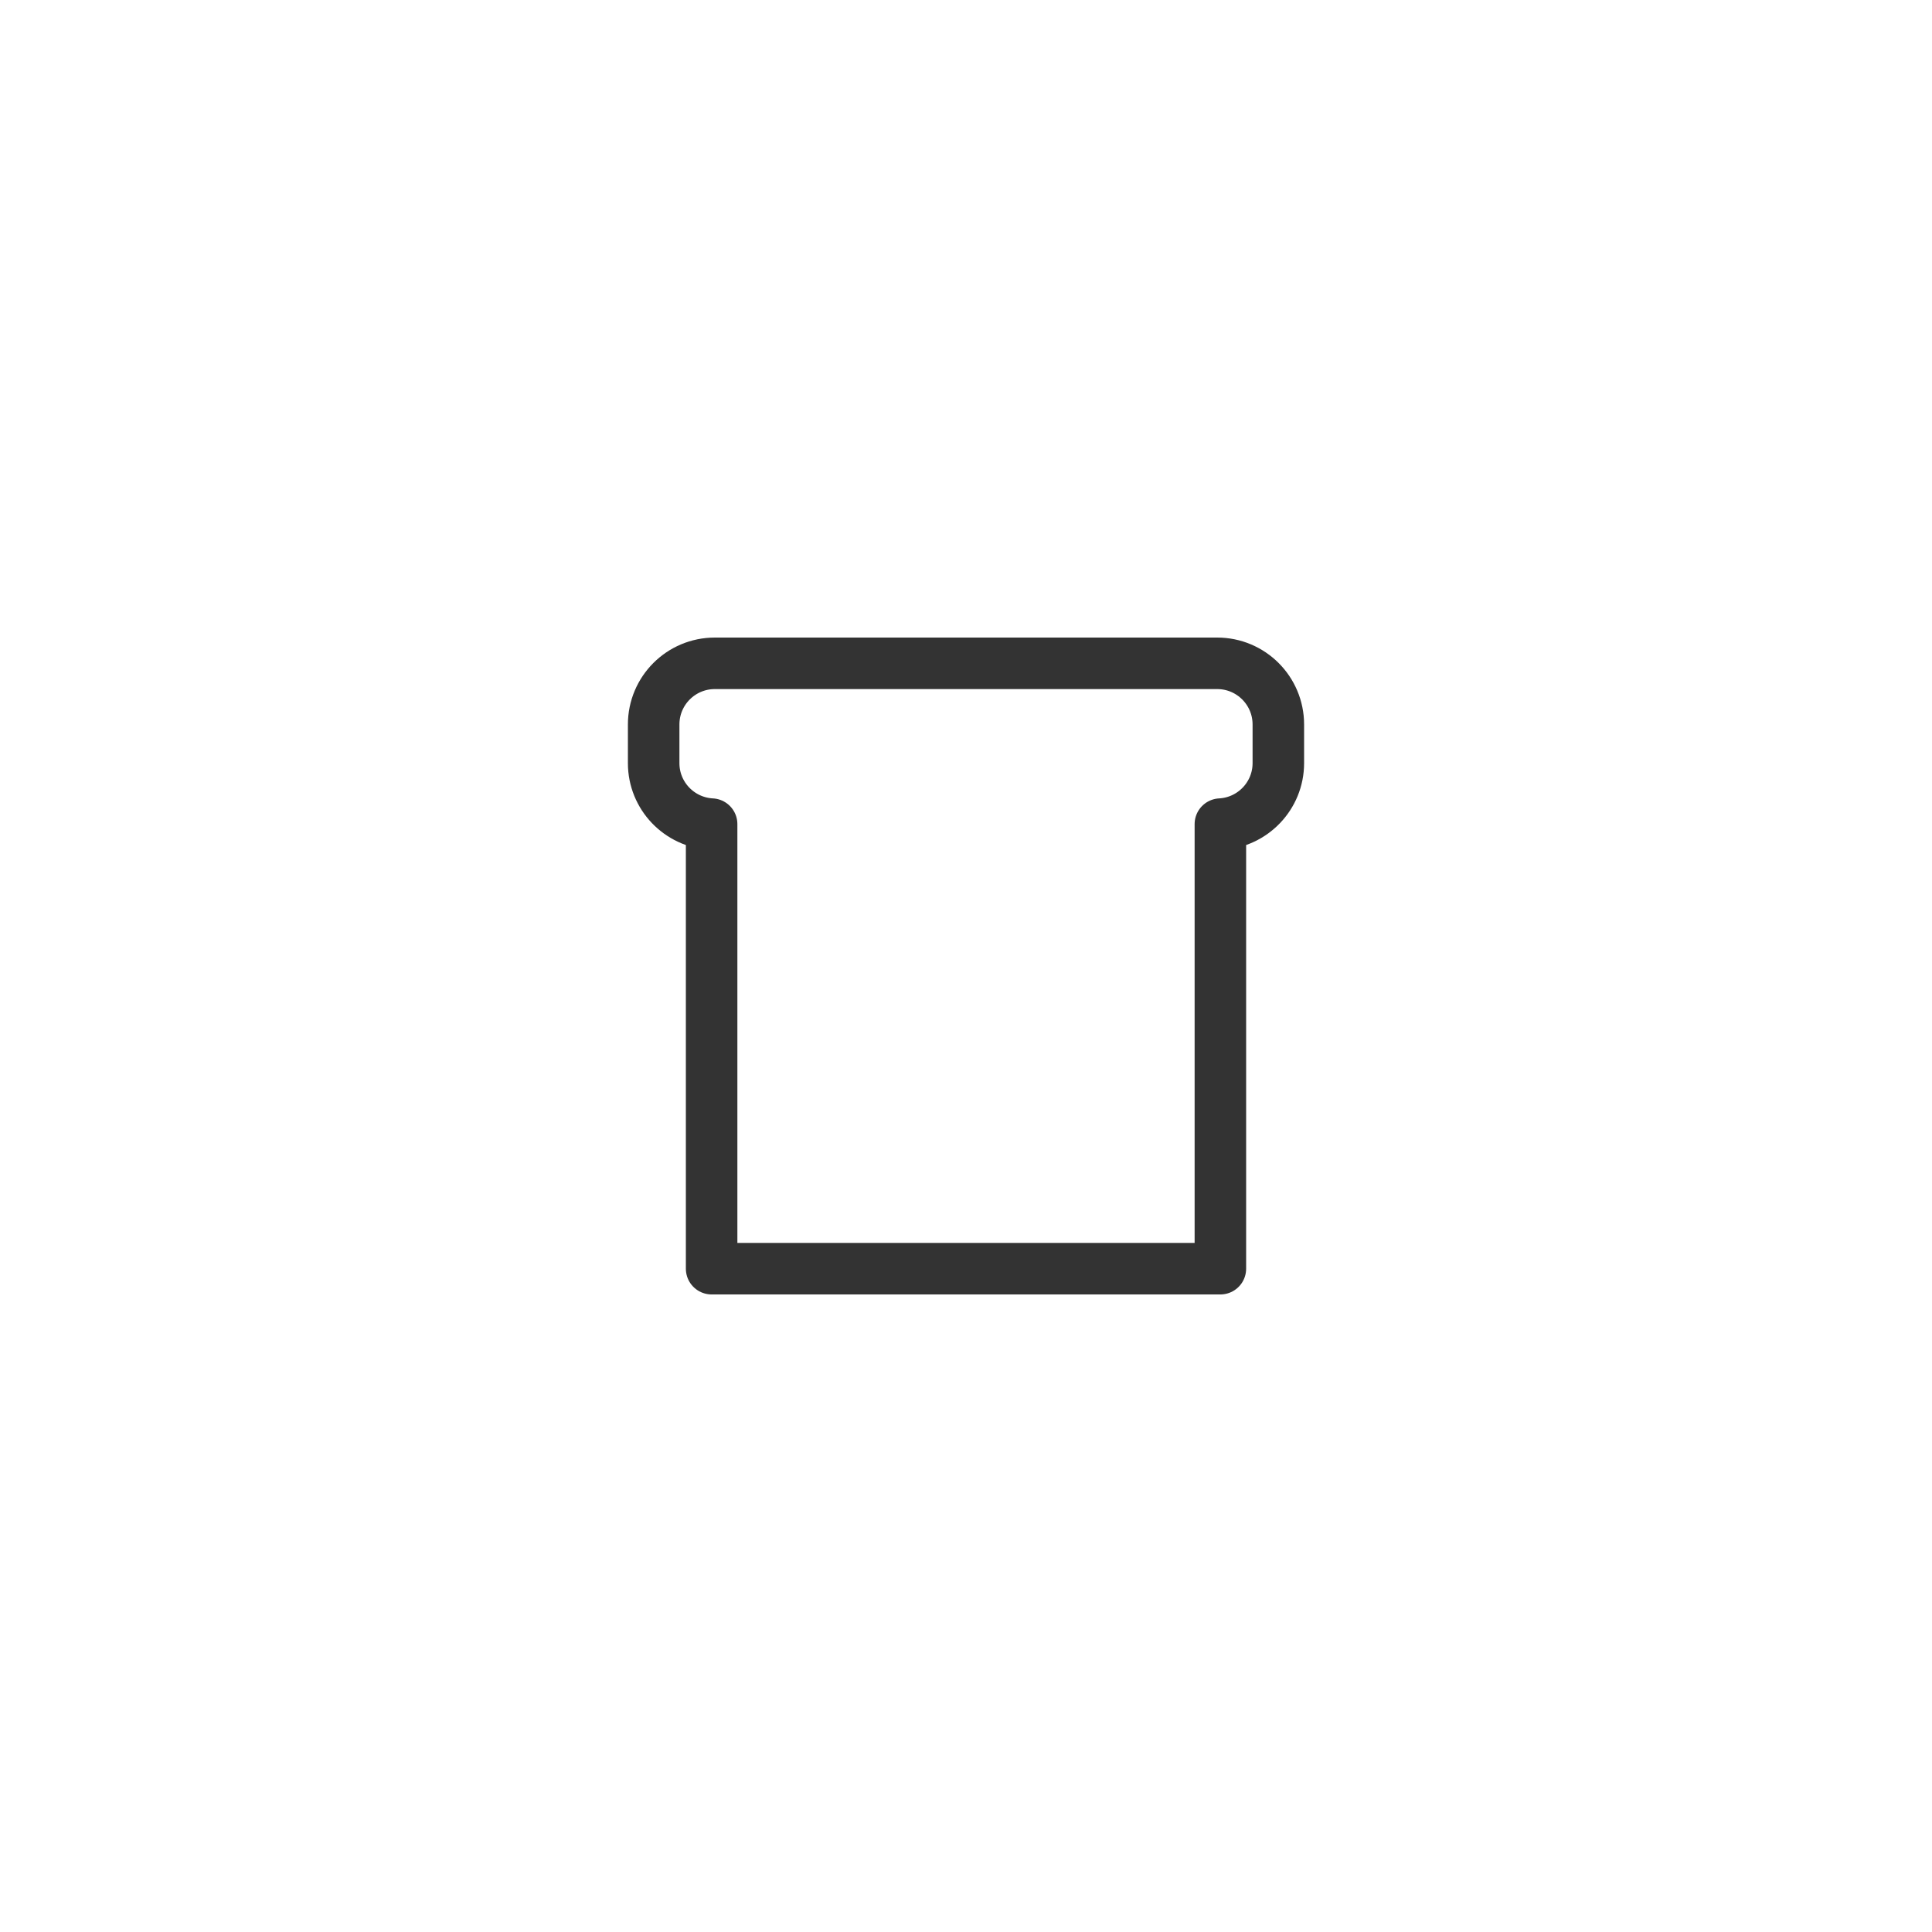 <?xml version="1.0" encoding="utf-8"?>
<!-- Generator: Adobe Illustrator 26.1.0, SVG Export Plug-In . SVG Version: 6.00 Build 0)  -->
<svg version="1.1" id="レイヤー_1" xmlns="http://www.w3.org/2000/svg" xmlns:xlink="http://www.w3.org/1999/xlink" x="0px"
	 y="0px" width="300px" height="300px" viewBox="0 0 300 300" style="enable-background:new 0 0 300 300;" xml:space="preserve">
<style type="text/css">
	.st0{fill:none;stroke:#333333;stroke-width:8;stroke-linecap:round;stroke-linejoin:round;stroke-miterlimit:10;}
</style>
<path class="st0" d="M189,103h-78c-5.25,0-9.5,4.25-9.5,9.5v6c0,5.08,3.99,9.21,9,9.47V197h79v-69.03c5.01-0.26,9-4.4,9-9.47v-6
	C198.5,107.25,194.25,103,189,103z"/>
</svg>
